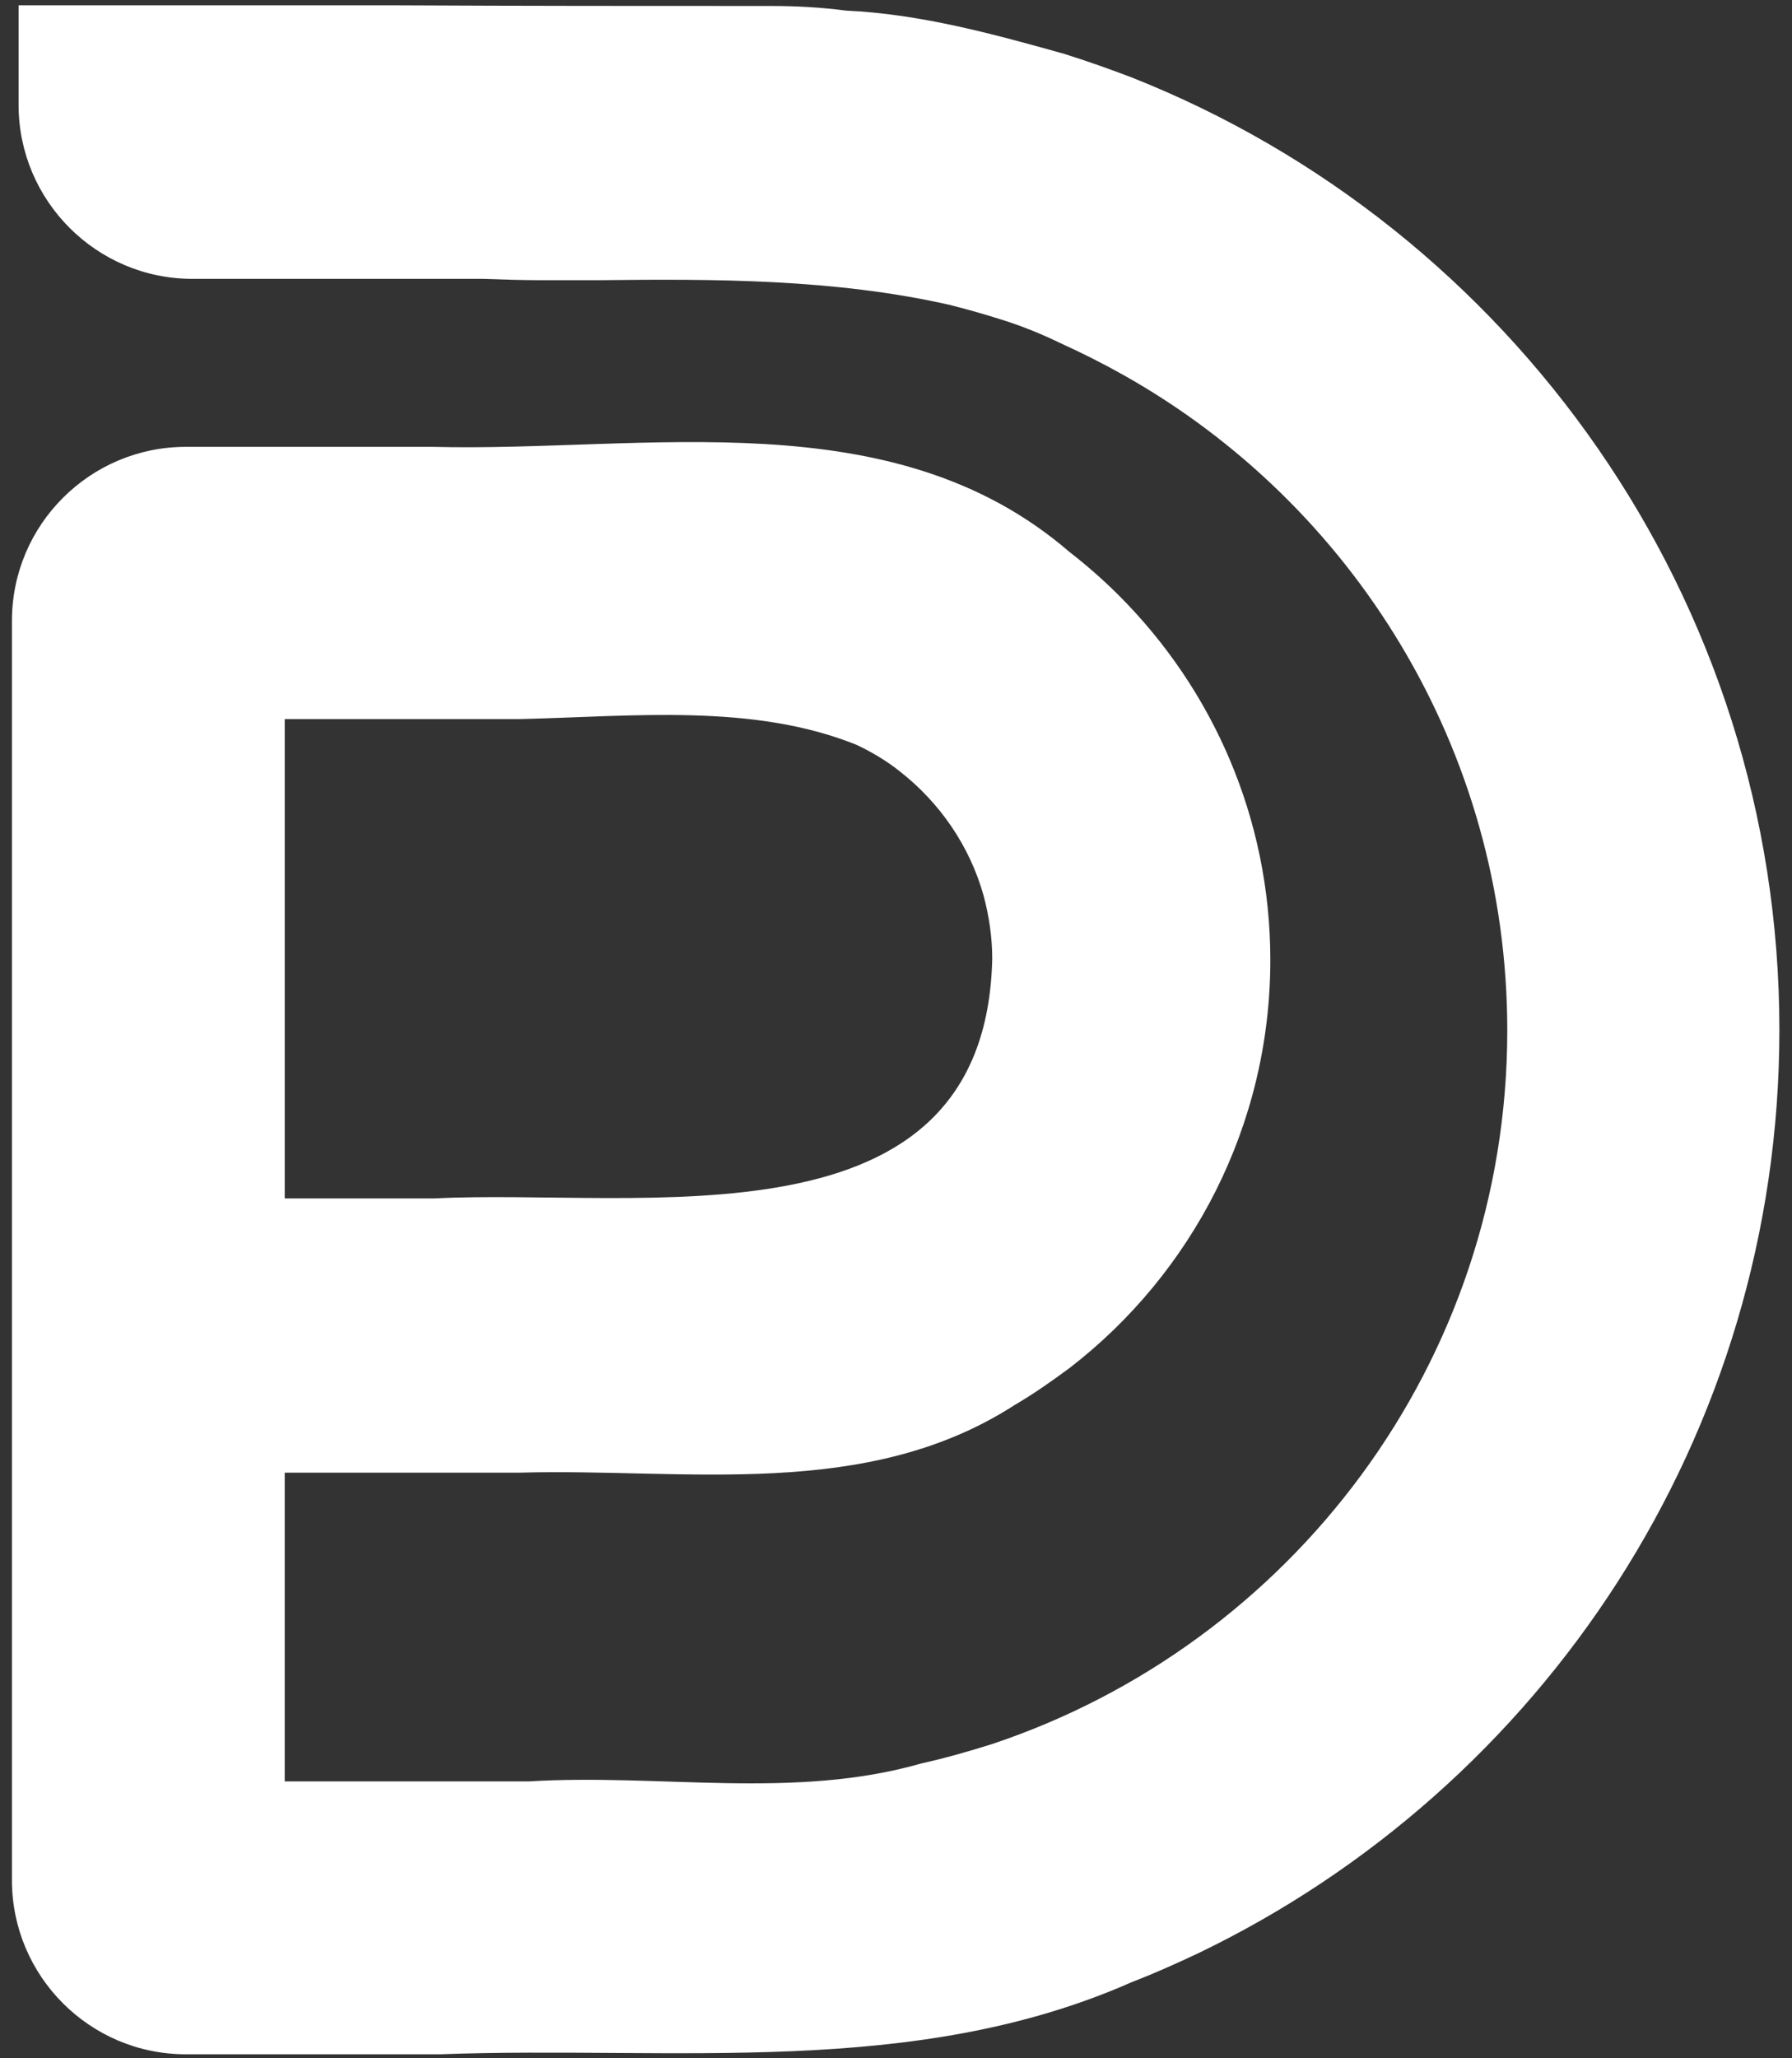 <?xml version="1.0" encoding="utf-8"?>
<!-- Generator: Adobe Illustrator 24.2.3, SVG Export Plug-In . SVG Version: 6.00 Build 0)  -->
<svg version="1.1" id="Layer_1" xmlns="http://www.w3.org/2000/svg" xmlns:xlink="http://www.w3.org/1999/xlink" x="0px" y="0px"
	 viewBox="0 0 270 310" style="enable-background:new 0 0 270 310;" xml:space="preserve">
<rect x="0" y="0" width="270" height="310" fill="#333333" stroke="none"/>
<style type="text/css">
	.st0{fill:#FFFFFF;}
</style>
<path class="st0" d="M116.1,0.9C96.6,0.9,78.6,0.9,59.7,0.8c-2.4,0-4.7,0-7.1,0c-25.9,0-49.8,0-49.8,0v15
	c0,14.4,11.7,26.2,26.2,26.2c0,0,17.7,0,37.2,0c2.2,0,4.4,0,6.6,0c2.9,0.1,5.8,0.2,8.7,0.2c2.9,0,5.9,0,8.8,0
	c17.4-0.2,35.4-0.2,52.7,3.7c2.8,0.7,5.6,1.5,8.4,2.4c2.8,0.9,5.5,2,8.2,3.3c3.3,1.5,6.5,3.1,9.7,4.9c34.5,19.4,57.8,56.4,57.8,98.7
	c0,50-32.6,92.5-77.7,107.5c-3.5,1.1-7,2.1-10.6,2.9c-19.2,5.5-39.2,1.5-59.1,2.7c-2.3,0-4.6,0-6.9,0c-15.8,0-29.9,0-29.9,0v-46.5
	c0,0,13.6,0,28.8,0c2.2,0,4.4,0,6.6,0c25.1-0.7,52.1,4.3,74.6-10.2c2.9-1.7,5.6-3.6,8.3-5.6c18.4-14.2,30.2-36.5,30.2-61.4
	c0-21.4-8.7-40.8-22.8-54.9c-2.3-2.3-4.8-4.5-7.5-6.6c-26.7-23-63.7-15-95.9-15.8c-4.2,0-8,0-11.4,0c-6.6,0-11.1,0-11.1,0H29H28
	c-14.4,0-26.2,11.7-26.2,26.2v189.7c0,14.4,11.7,26.2,26.2,26.2H29H43c0,0,4.6,0,11.5,0c3.4,0,7.5,0,11.8,0
	c35.3-1.3,71.3,3.7,104.3-10.9c3.4-1.3,6.7-2.8,9.9-4.3c51.8-24.9,87.6-77.9,87.6-139.1c0-65-40.5-120.8-97.5-143.4
	c-3.4-1.3-6.8-2.5-10.3-3.6c-10.7-3-21.7-6-32.8-6.5C123.7,1.1,119.9,0.9,116.1,0.9z M43,108.3c0,0,13.6,0,28.8,0c2.2,0,4.4,0,6.6,0
	c17.1-0.4,35.1-2.4,50.7,3.9c2.3,1.1,4.5,2.4,6.5,4c6,4.7,10.5,11.2,12.6,18.7c0.8,3,1.3,6.2,1.3,9.5c-1,44.5-53,34.5-84.1,36.1
	c-4.2,0-8,0-11.4,0c-6.6,0-11.1,0-11.1,0V108.3z"/>
</svg>
